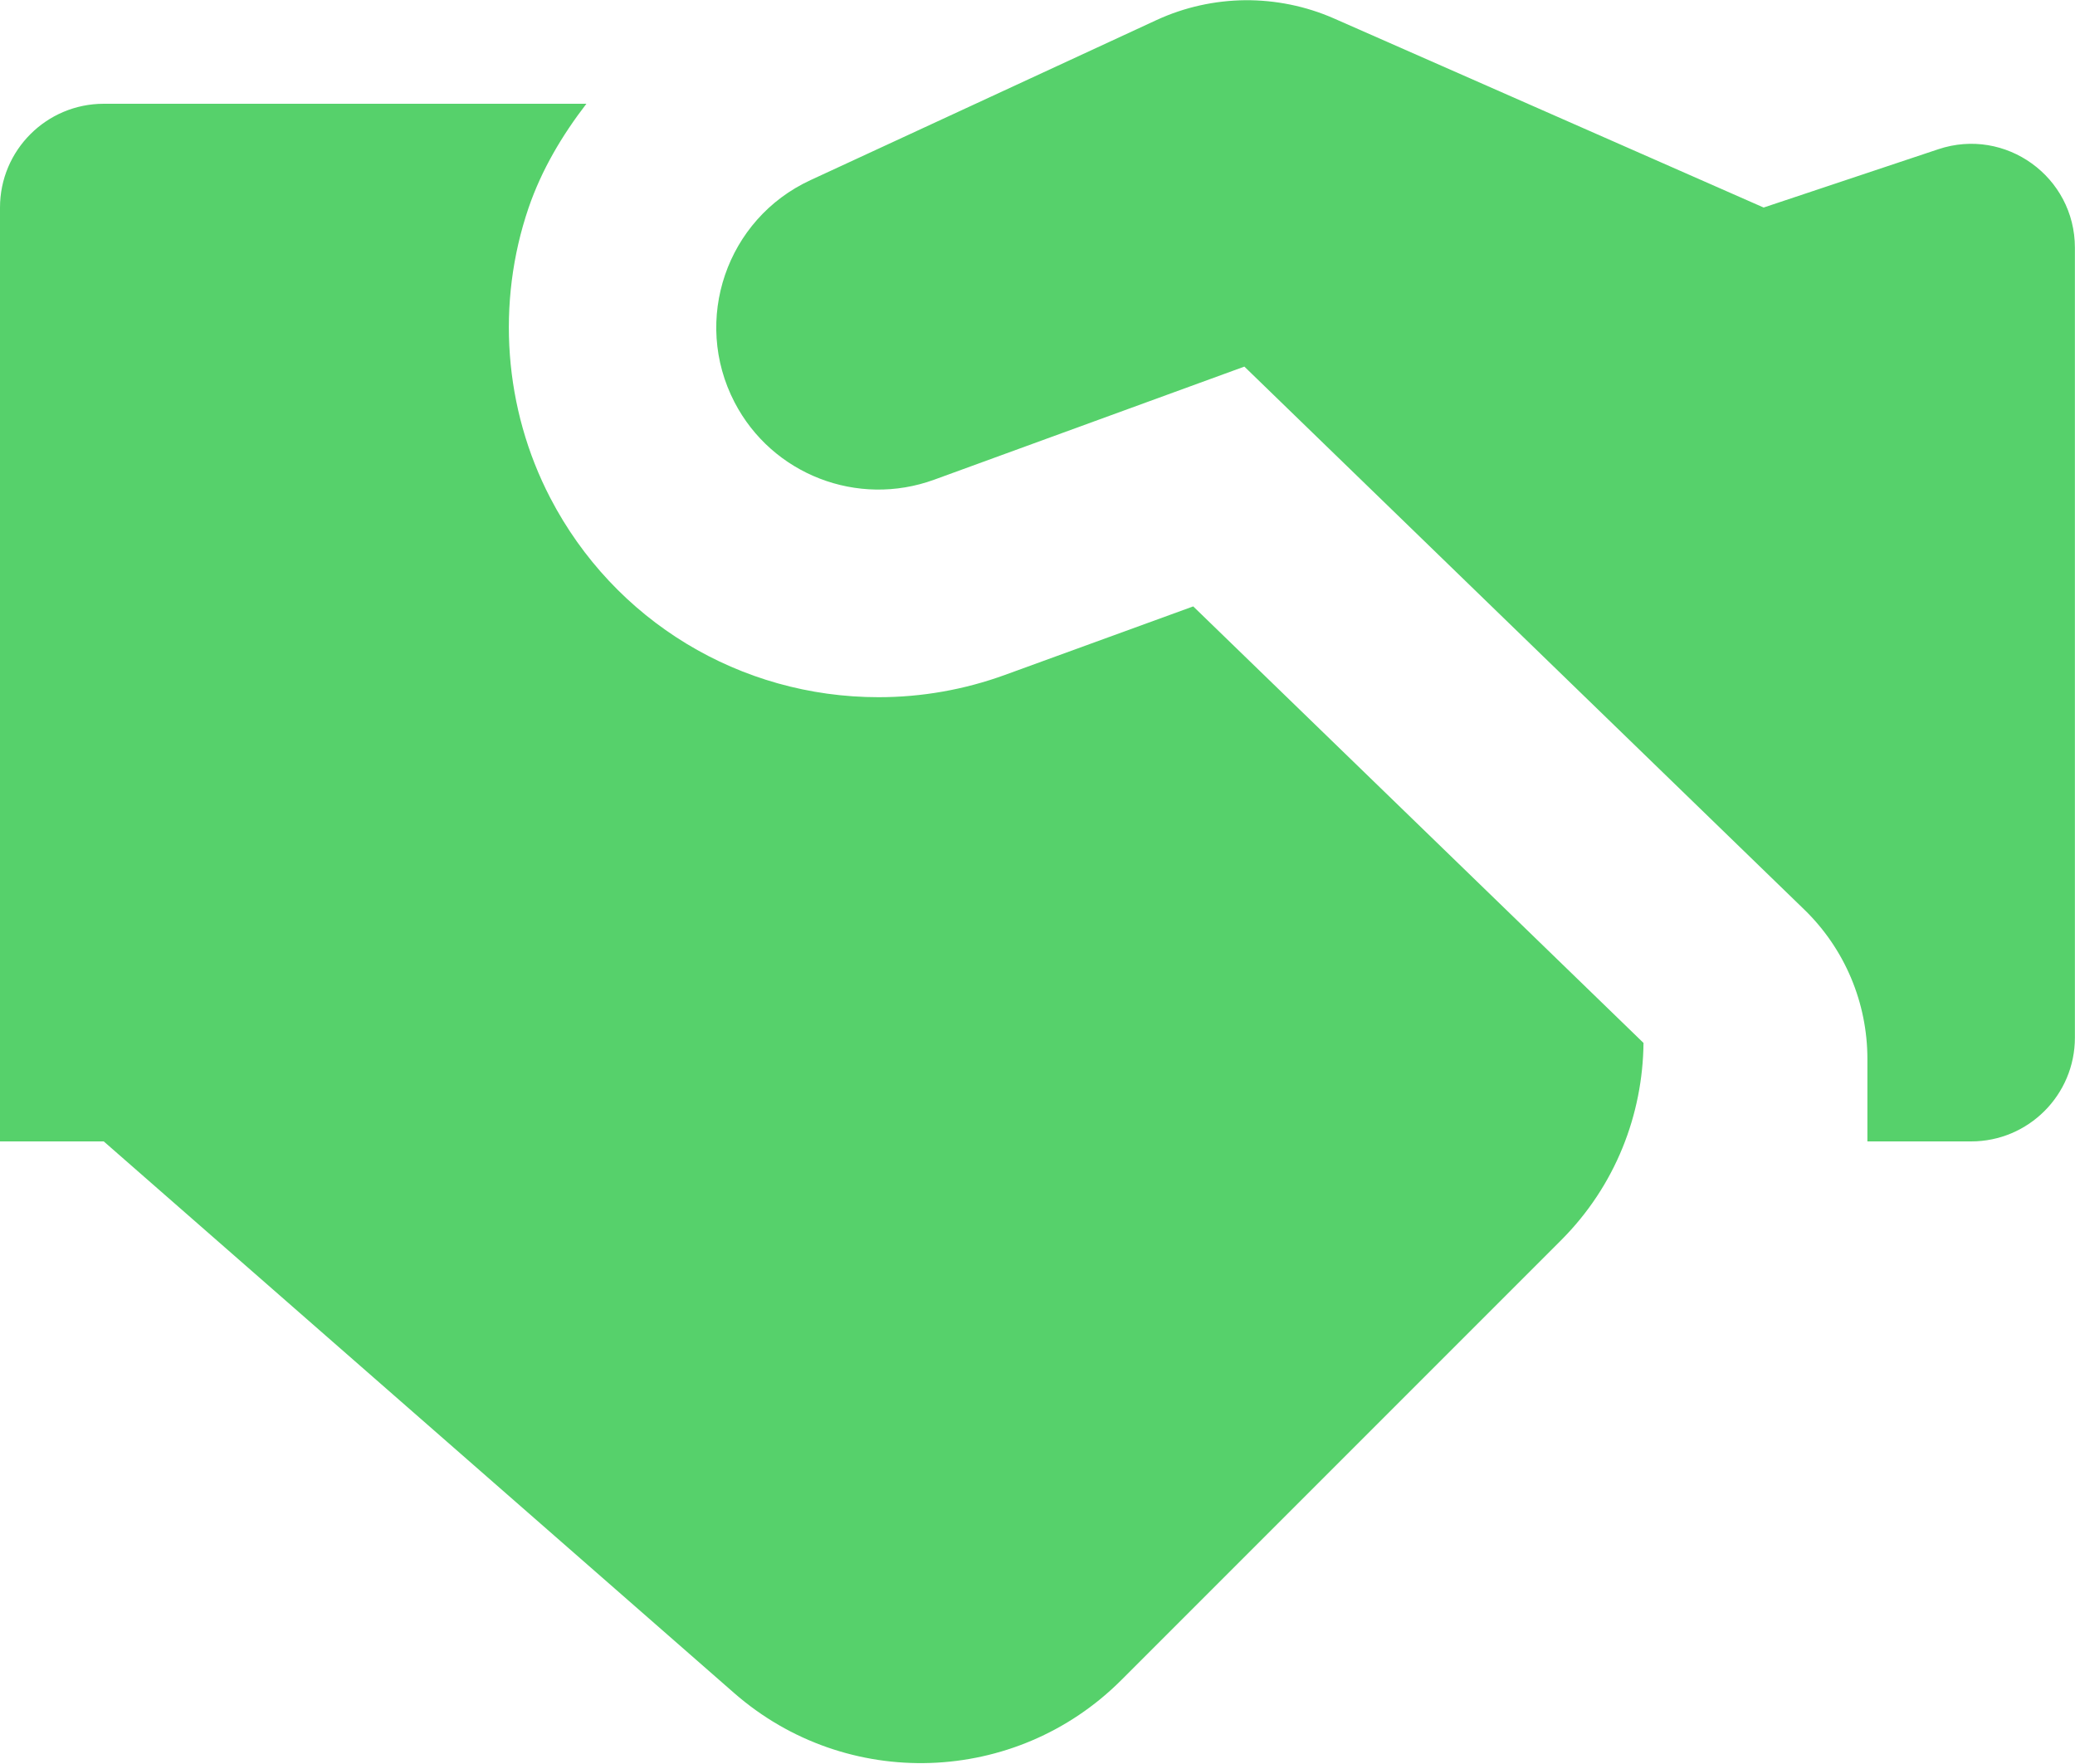 <svg height="17" viewBox="0 0 20 17" width="20" xmlns="http://www.w3.org/2000/svg"><path d="m962.002 116.002c-.292.003-.583.066-.854.191l-3.336 1.543c-.81.374-1.143 1.349-.732 2.141.362.697 1.186 1.015 1.924.746l2.99-1.09 5.398 5.234c.389.378.607.896.607 1.438v.795h1c.552 0 1-.448 1-1v-7.613c0-.683-.669-1.165-1.316-.949l-1.684.562-4.141-1.822c-.273-.12-.566-.178-.857-.176zm-11.002.998c-.552 0-1 .448-1 1v9h1l6.076 5.316c1.083.947 2.715.892 3.732-.125l4.238-4.238c.526-.526.788-1.213.795-1.902l-4.34-4.207-1.814.66c-.393.143-.803.215-1.219.215-1.335 0-2.548-.735-3.164-1.92-.447-.86-.522-1.88-.209-2.797.126-.367.323-.698.557-1.002z" fill="#56d16b" transform="translate(-950 -116)"/></svg>